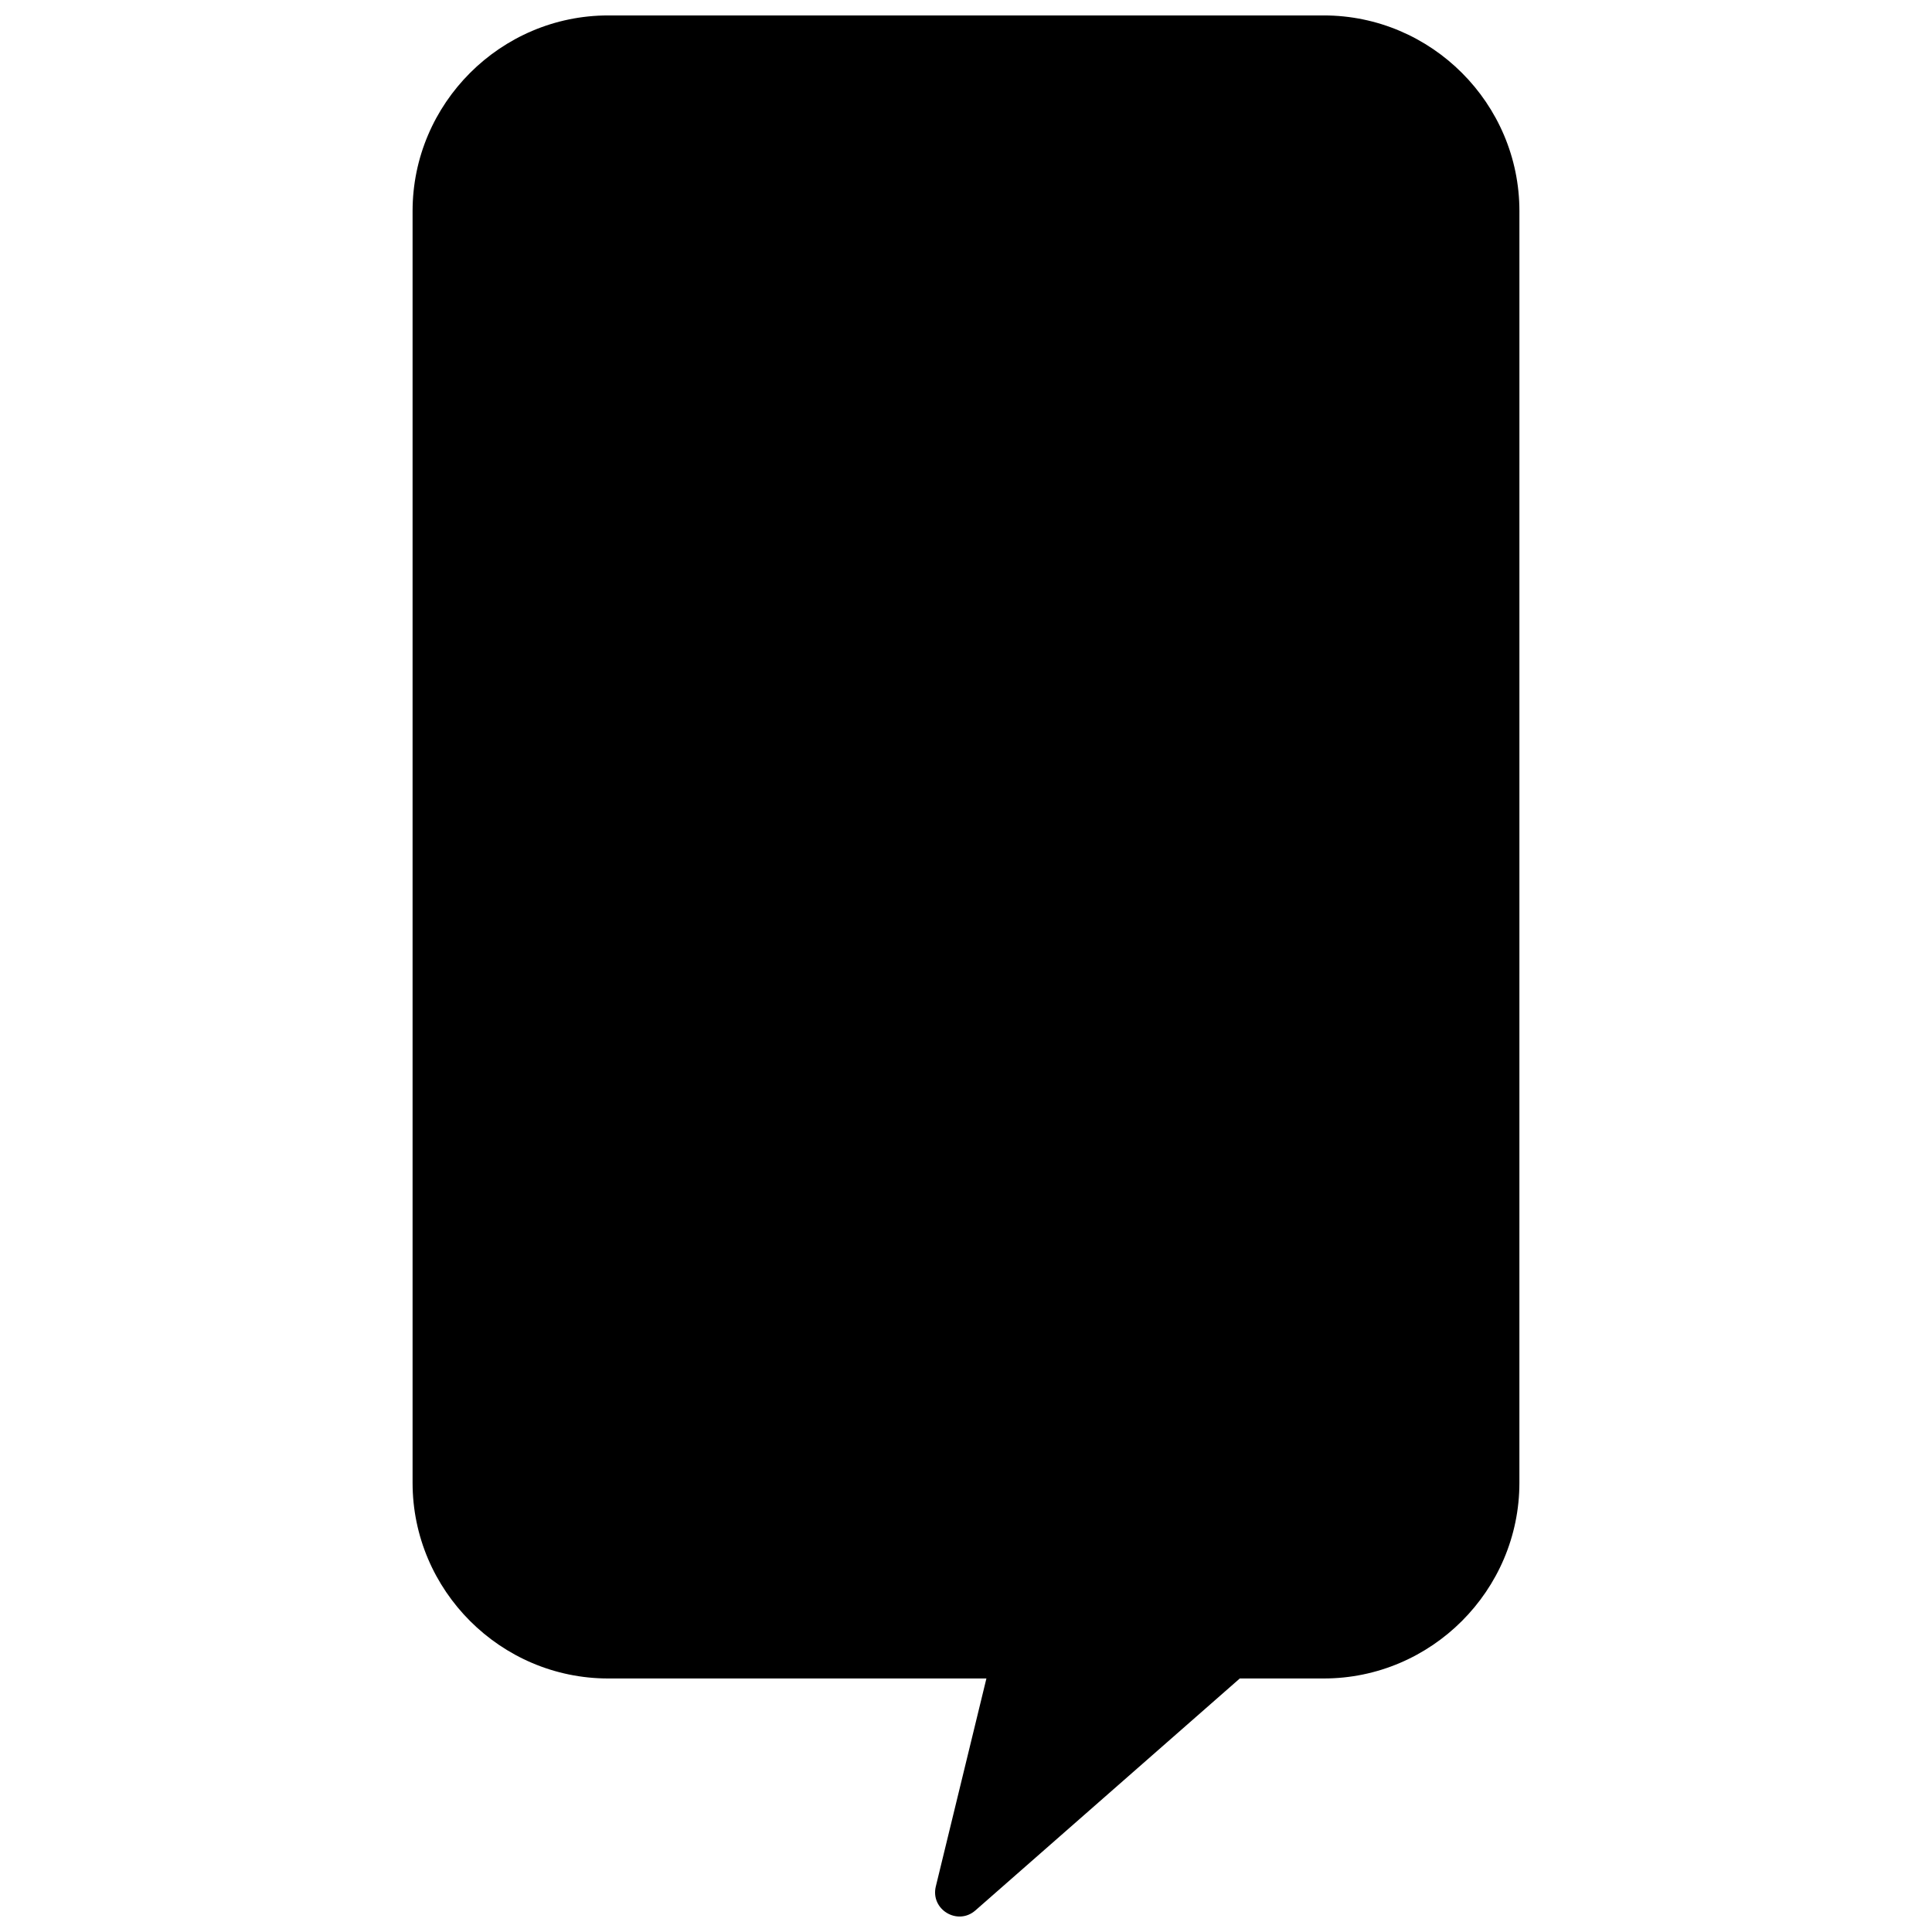 <?xml version="1.0" encoding="UTF-8"?>
<!-- Uploaded to: SVG Repo, www.svgrepo.com, Generator: SVG Repo Mixer Tools -->
<svg width="800px" height="800px" version="1.1" viewBox="144 144 512 512" xmlns="http://www.w3.org/2000/svg">
 <defs>
  <clipPath id="a">
   <path d="m253 148.09h294v503.81h-294z"/>
  </clipPath>
 </defs>
 <g clip-path="url(#a)">
  <path d="m494.81 148.09h-189.62c-28.52 0-51.852 23.332-51.852 51.852v337.02c0 28.52 23.332 51.852 51.852 51.852h100.22l-13.406 55.105c-1.488 6.109 5.769 10.5 10.492 6.359l70.062-61.465h22.246c28.52 0 51.852-23.332 51.852-51.852l0.004-337.02c0.008-28.52-23.328-51.852-51.848-51.852z"/>
 </g>
</svg>